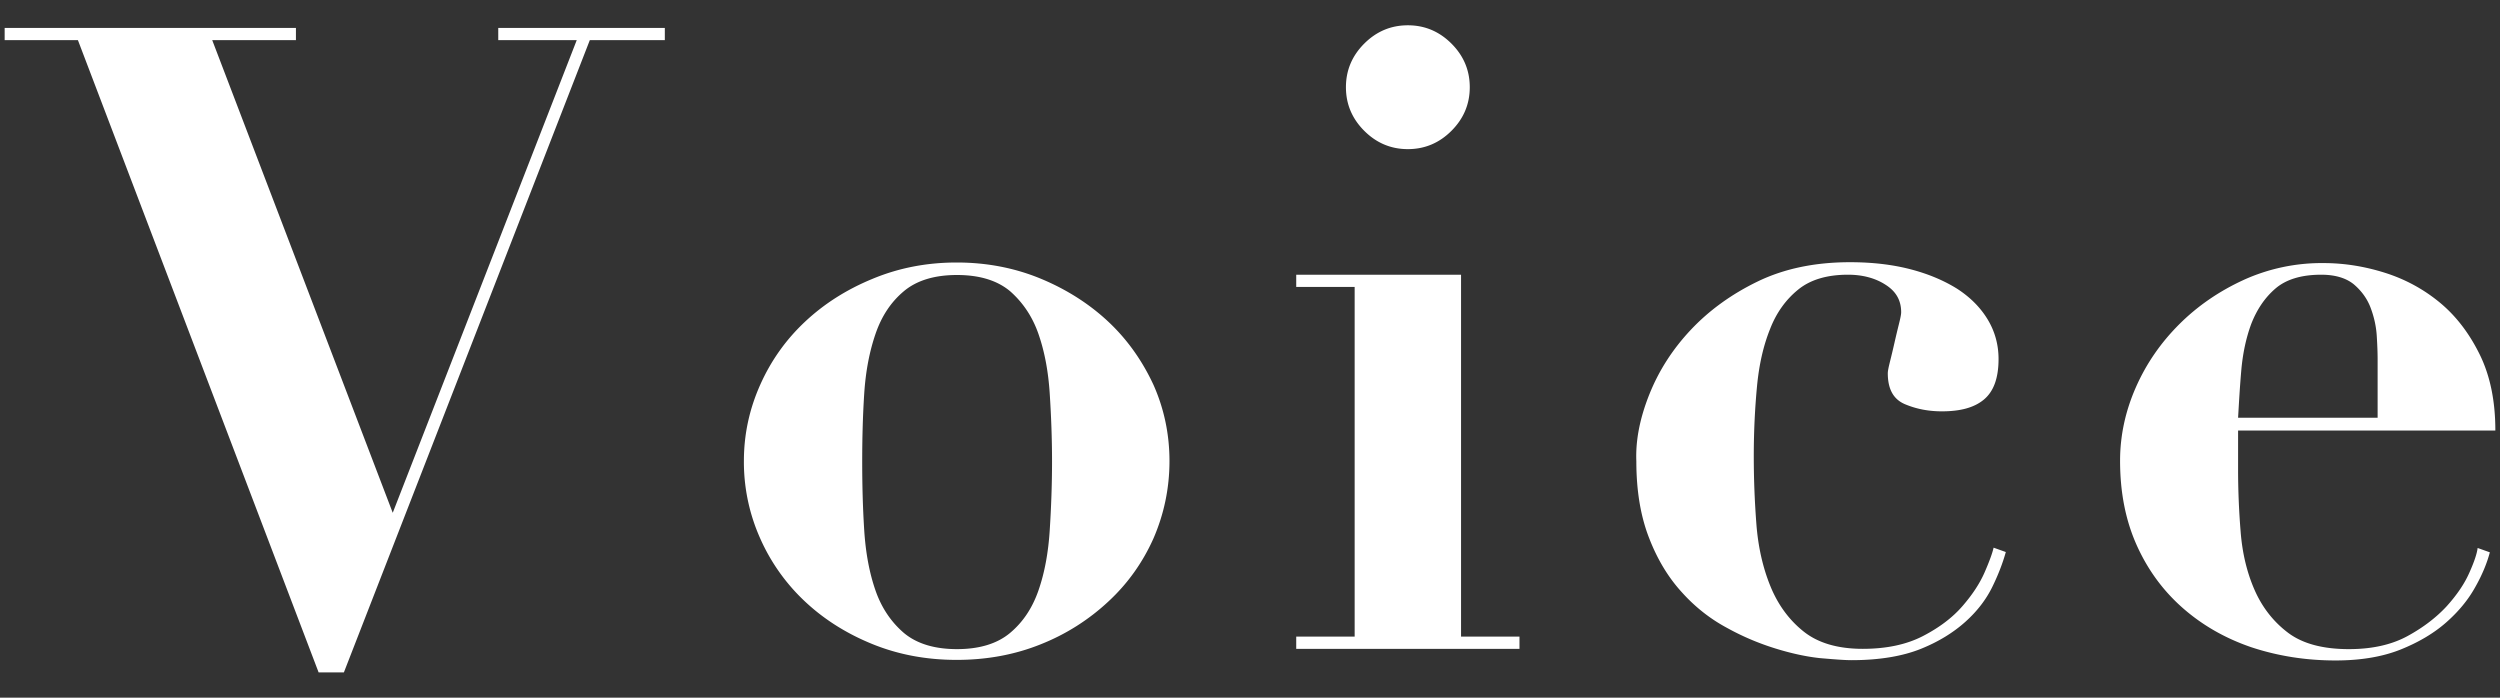 <svg xmlns="http://www.w3.org/2000/svg" width="86" height="24" viewBox="0 0 86 24"><rect x="0" y="0" width="86" height="24" fill="#333333" stroke="none"/><path d="M10.18.96v.42H7.3l6.21 16.26 6.33-16.26h-2.7V.96h5.73v.42h-2.58l-8.46 21.75h-.87L2.68 1.38H.16V.96h10.02zm25.63 8.63c.89.37 1.67.87 2.32 1.48.66.62 1.17 1.35 1.55 2.17.37.83.55 1.71.55 2.62 0 .94-.19 1.83-.55 2.66-.37.83-.89 1.56-1.55 2.17a7.4 7.4 0 0 1-2.32 1.47c-.89.36-1.86.54-2.9.54s-2-.18-2.89-.54c-.89-.36-1.67-.85-2.33-1.47a6.66 6.66 0 0 1-1.54-2.17 6.44 6.44 0 0 1-.56-2.66c0-.92.19-1.79.56-2.62.37-.83.88-1.55 1.54-2.17.66-.62 1.43-1.11 2.33-1.48.89-.37 1.85-.56 2.89-.56s2.01.19 2.9.56zm-1.06 12.18c.44-.37.76-.85.97-1.45.21-.6.34-1.29.39-2.07.05-.78.08-1.57.08-2.37s-.03-1.58-.08-2.35-.18-1.45-.39-2.05c-.21-.6-.54-1.08-.97-1.46-.44-.37-1.05-.56-1.83-.56s-1.39.19-1.83.56-.76.85-.97 1.46-.34 1.29-.39 2.05c-.05.77-.07 1.56-.07 2.35 0 .8.02 1.59.07 2.37s.18 1.47.39 2.07c.21.6.54 1.08.97 1.45.44.37 1.05.56 1.83.56s1.39-.19 1.83-.56zM50.26 9.45V21.9h2.01v.42h-7.68v-.42h2.01V9.87h-2.01v-.42h5.67zM46.93 1.5c.42-.42.92-.63 1.5-.63s1.08.21 1.5.63c.42.42.63.92.63 1.5s-.21 1.08-.63 1.5c-.42.42-.92.63-1.5.63s-1.08-.21-1.5-.63c-.42-.42-.63-.92-.63-1.5s.21-1.08.63-1.5zm9.81 12.06c.32-.8.79-1.54 1.42-2.21s1.4-1.23 2.31-1.67 1.97-.66 3.17-.66c.76 0 1.45.08 2.07.24s1.16.39 1.61.67c.45.29.8.64 1.05 1.05.25.41.38.87.38 1.37 0 .66-.17 1.12-.51 1.4s-.82.4-1.44.4c-.46 0-.88-.08-1.28-.25-.39-.17-.58-.52-.58-1.06 0-.08.03-.22.08-.42.05-.2.1-.41.15-.63.05-.22.1-.43.15-.63.05-.2.08-.34.08-.42 0-.4-.17-.71-.53-.94-.35-.23-.79-.35-1.3-.35-.72 0-1.29.17-1.71.51-.42.34-.75.79-.97 1.36-.23.57-.38 1.23-.45 1.98s-.11 1.54-.11 2.39c0 .78.03 1.56.09 2.34.06.78.22 1.49.48 2.13.26.64.64 1.16 1.14 1.56.5.4 1.18.6 2.04.6.82 0 1.51-.15 2.07-.44.56-.29 1.01-.63 1.35-1.02s.6-.78.77-1.17.27-.67.31-.85l.42.15c-.1.36-.25.76-.46 1.19-.21.43-.51.83-.92 1.2s-.92.69-1.54.94-1.42.39-2.38.39c-.26 0-.62-.03-1.09-.07-.47-.05-.98-.16-1.53-.33s-1.11-.4-1.67-.71c-.56-.3-1.08-.7-1.54-1.21-.47-.51-.85-1.13-1.14-1.88-.29-.74-.44-1.62-.44-2.64-.03-.74.13-1.51.45-2.31zm20.25 2.58c0 .72.03 1.45.09 2.18.06.73.22 1.39.48 1.98s.64 1.08 1.14 1.46 1.2.57 2.1.57c.8 0 1.47-.15 2.02-.45.55-.3 1-.65 1.35-1.03.35-.39.61-.77.78-1.16.17-.38.26-.66.28-.84l.42.15c-.1.38-.27.79-.51 1.21-.24.43-.57.83-.99 1.2-.42.37-.94.68-1.56.93-.62.25-1.37.38-2.25.38-1.04 0-2.01-.16-2.91-.46-.9-.31-1.68-.76-2.35-1.35-.67-.59-1.2-1.31-1.58-2.16s-.57-1.81-.57-2.9c0-.86.18-1.7.54-2.52.36-.82.86-1.54 1.49-2.17.63-.63 1.37-1.14 2.22-1.53a6.49 6.49 0 0 1 2.75-.58c.7 0 1.4.11 2.1.33.7.22 1.33.56 1.89 1.02.56.46 1.02 1.06 1.38 1.79.36.73.54 1.6.54 2.62h-8.85v1.33zm4.8-3.78c0-.22-.01-.49-.03-.81-.02-.32-.09-.64-.21-.96-.12-.32-.32-.59-.58-.81-.27-.22-.65-.33-1.12-.33-.68 0-1.21.16-1.58.48-.37.32-.64.73-.83 1.22-.18.49-.29 1.02-.34 1.59s-.08 1.12-.11 1.63h4.8v-2.01z" fill="#FFF"/></svg>
